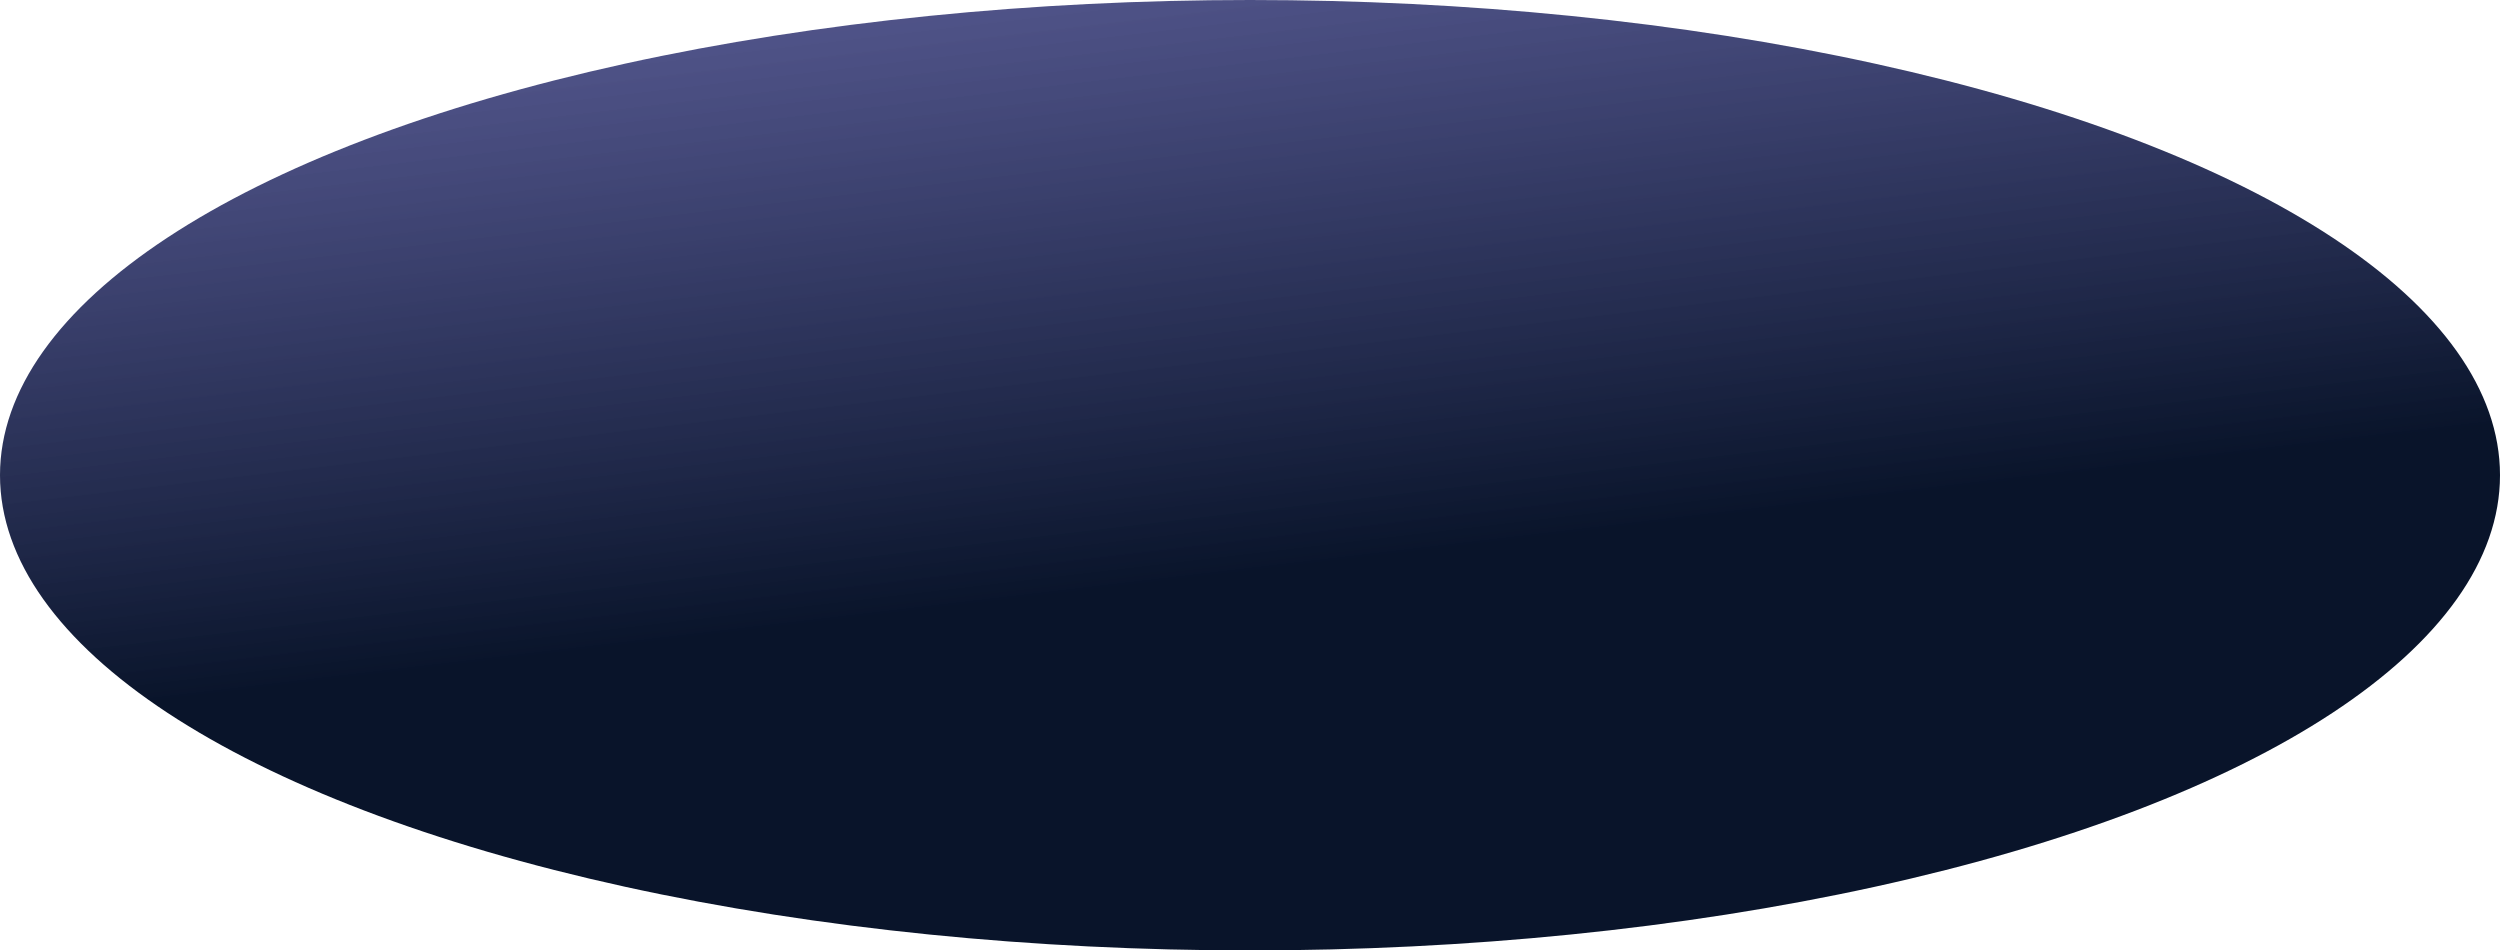 <?xml version="1.0" encoding="UTF-8"?> <svg xmlns="http://www.w3.org/2000/svg" width="3096" height="1177" viewBox="0 0 3096 1177" fill="none"> <ellipse cx="1548" cy="588.5" rx="1548" ry="588.5" fill="url(#paint0_linear)"></ellipse> <defs> <linearGradient id="paint0_linear" x1="1063.5" y1="-117" x2="1166.9" y2="756.871" gradientUnits="userSpaceOnUse"> <stop stop-color="#33367E" stop-opacity="0.8"></stop> <stop offset="1" stop-color="#09142A"></stop> </linearGradient> </defs> </svg> 